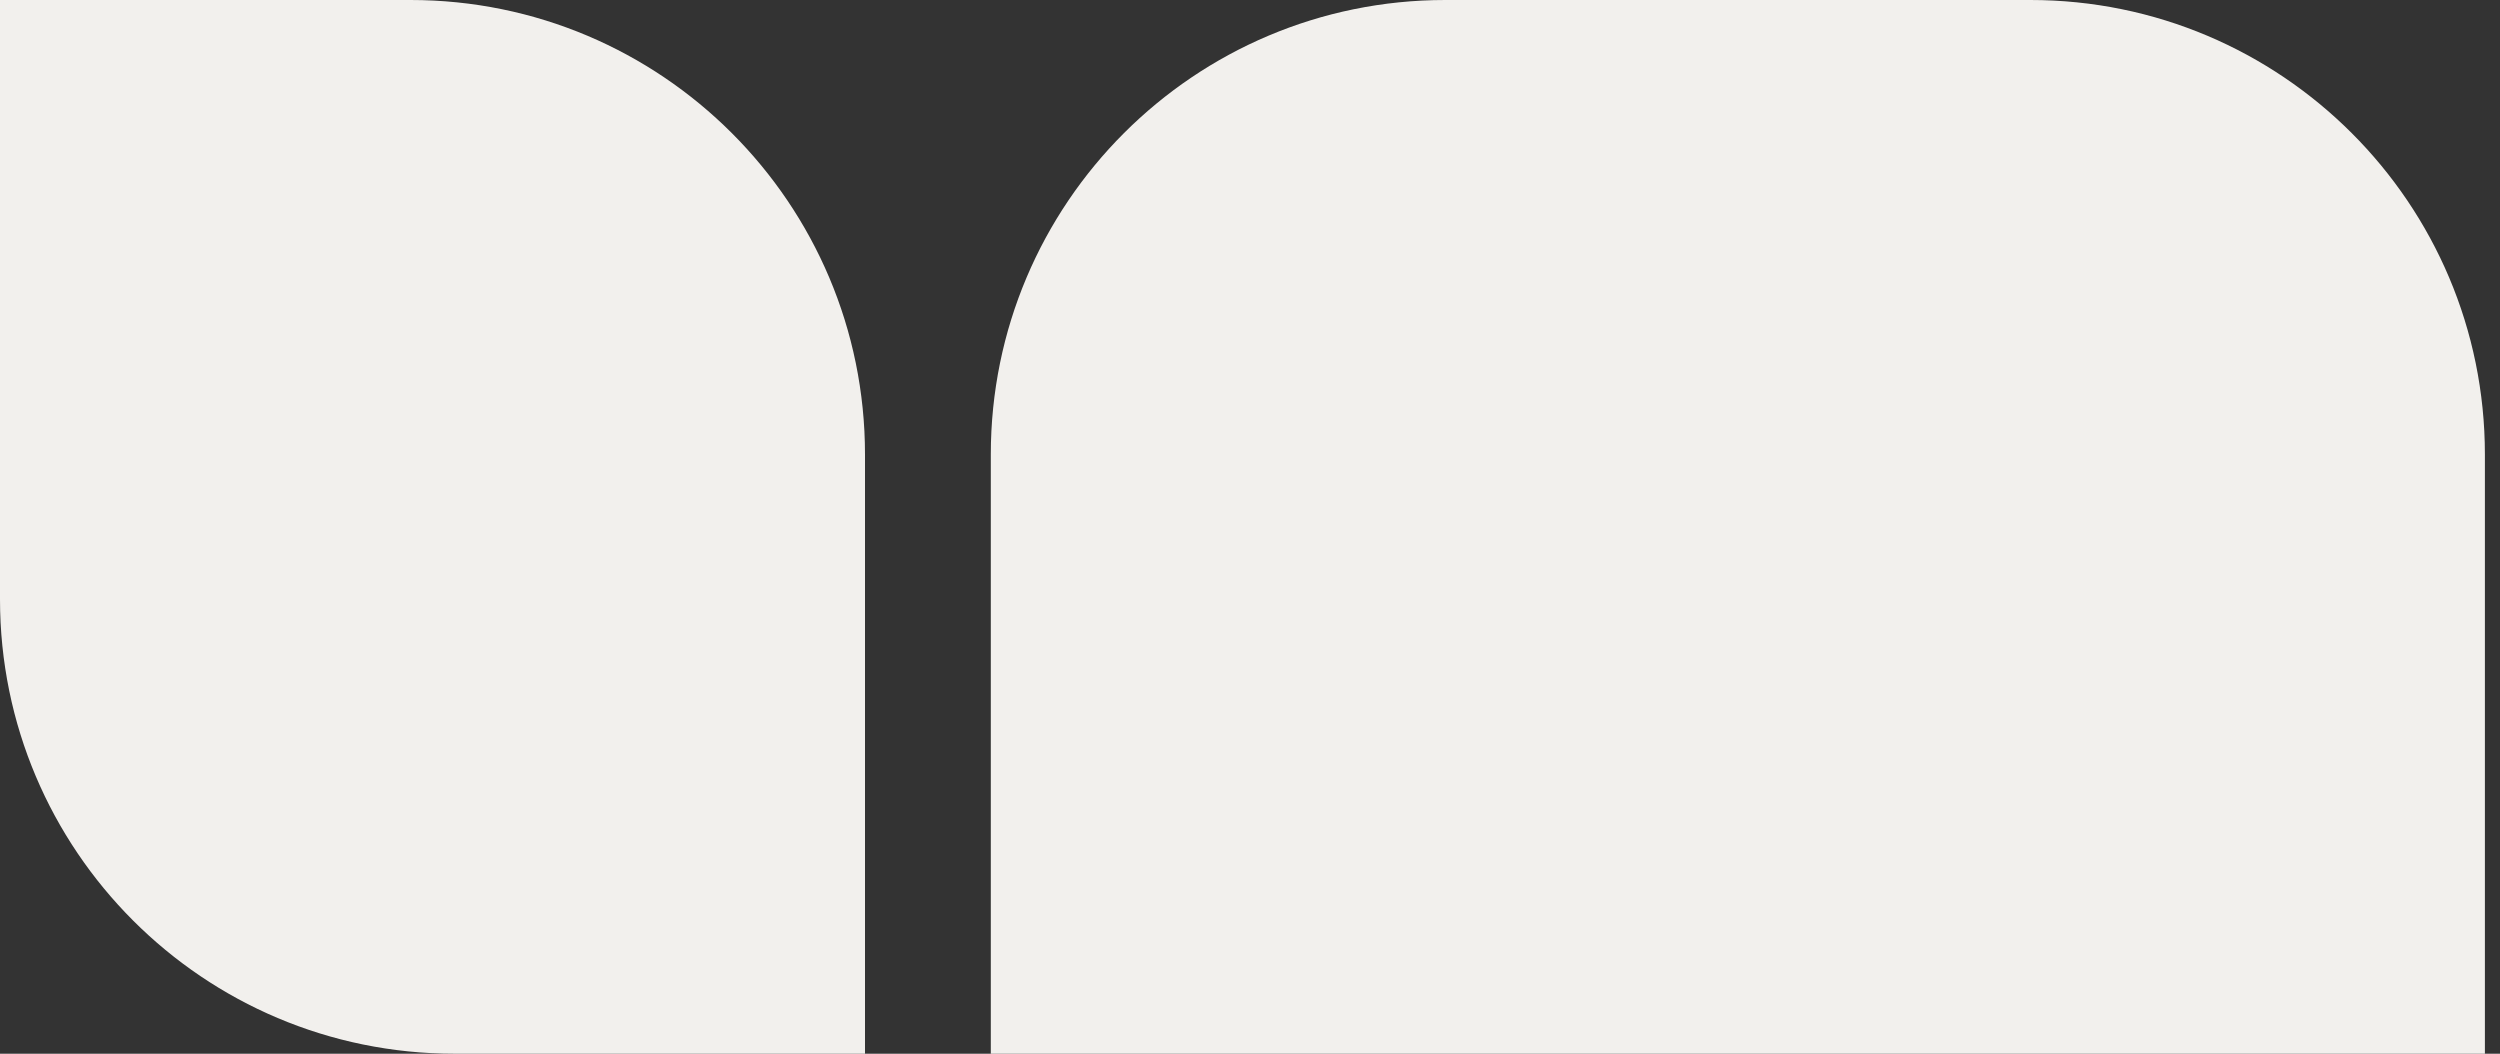 <svg width="121" height="51" viewBox="0 0 121 51" fill="none" xmlns="http://www.w3.org/2000/svg">
<rect x="0" y="0" width="121" height="51" fill="#333333" stroke="none"/>
<path d="M0 0H19.866C32.016 0 41.866 9.85 41.866 22V51H22C9.85 51 0 41.15 0 29V0Z" fill="#F2F0ED"/>
<path d="M47.955 22C47.955 9.85 57.805 0 69.955 0H98.269C110.419 0 120.269 9.85 120.269 22V51H47.955V22Z" fill="#F2F0ED"/>
</svg>
